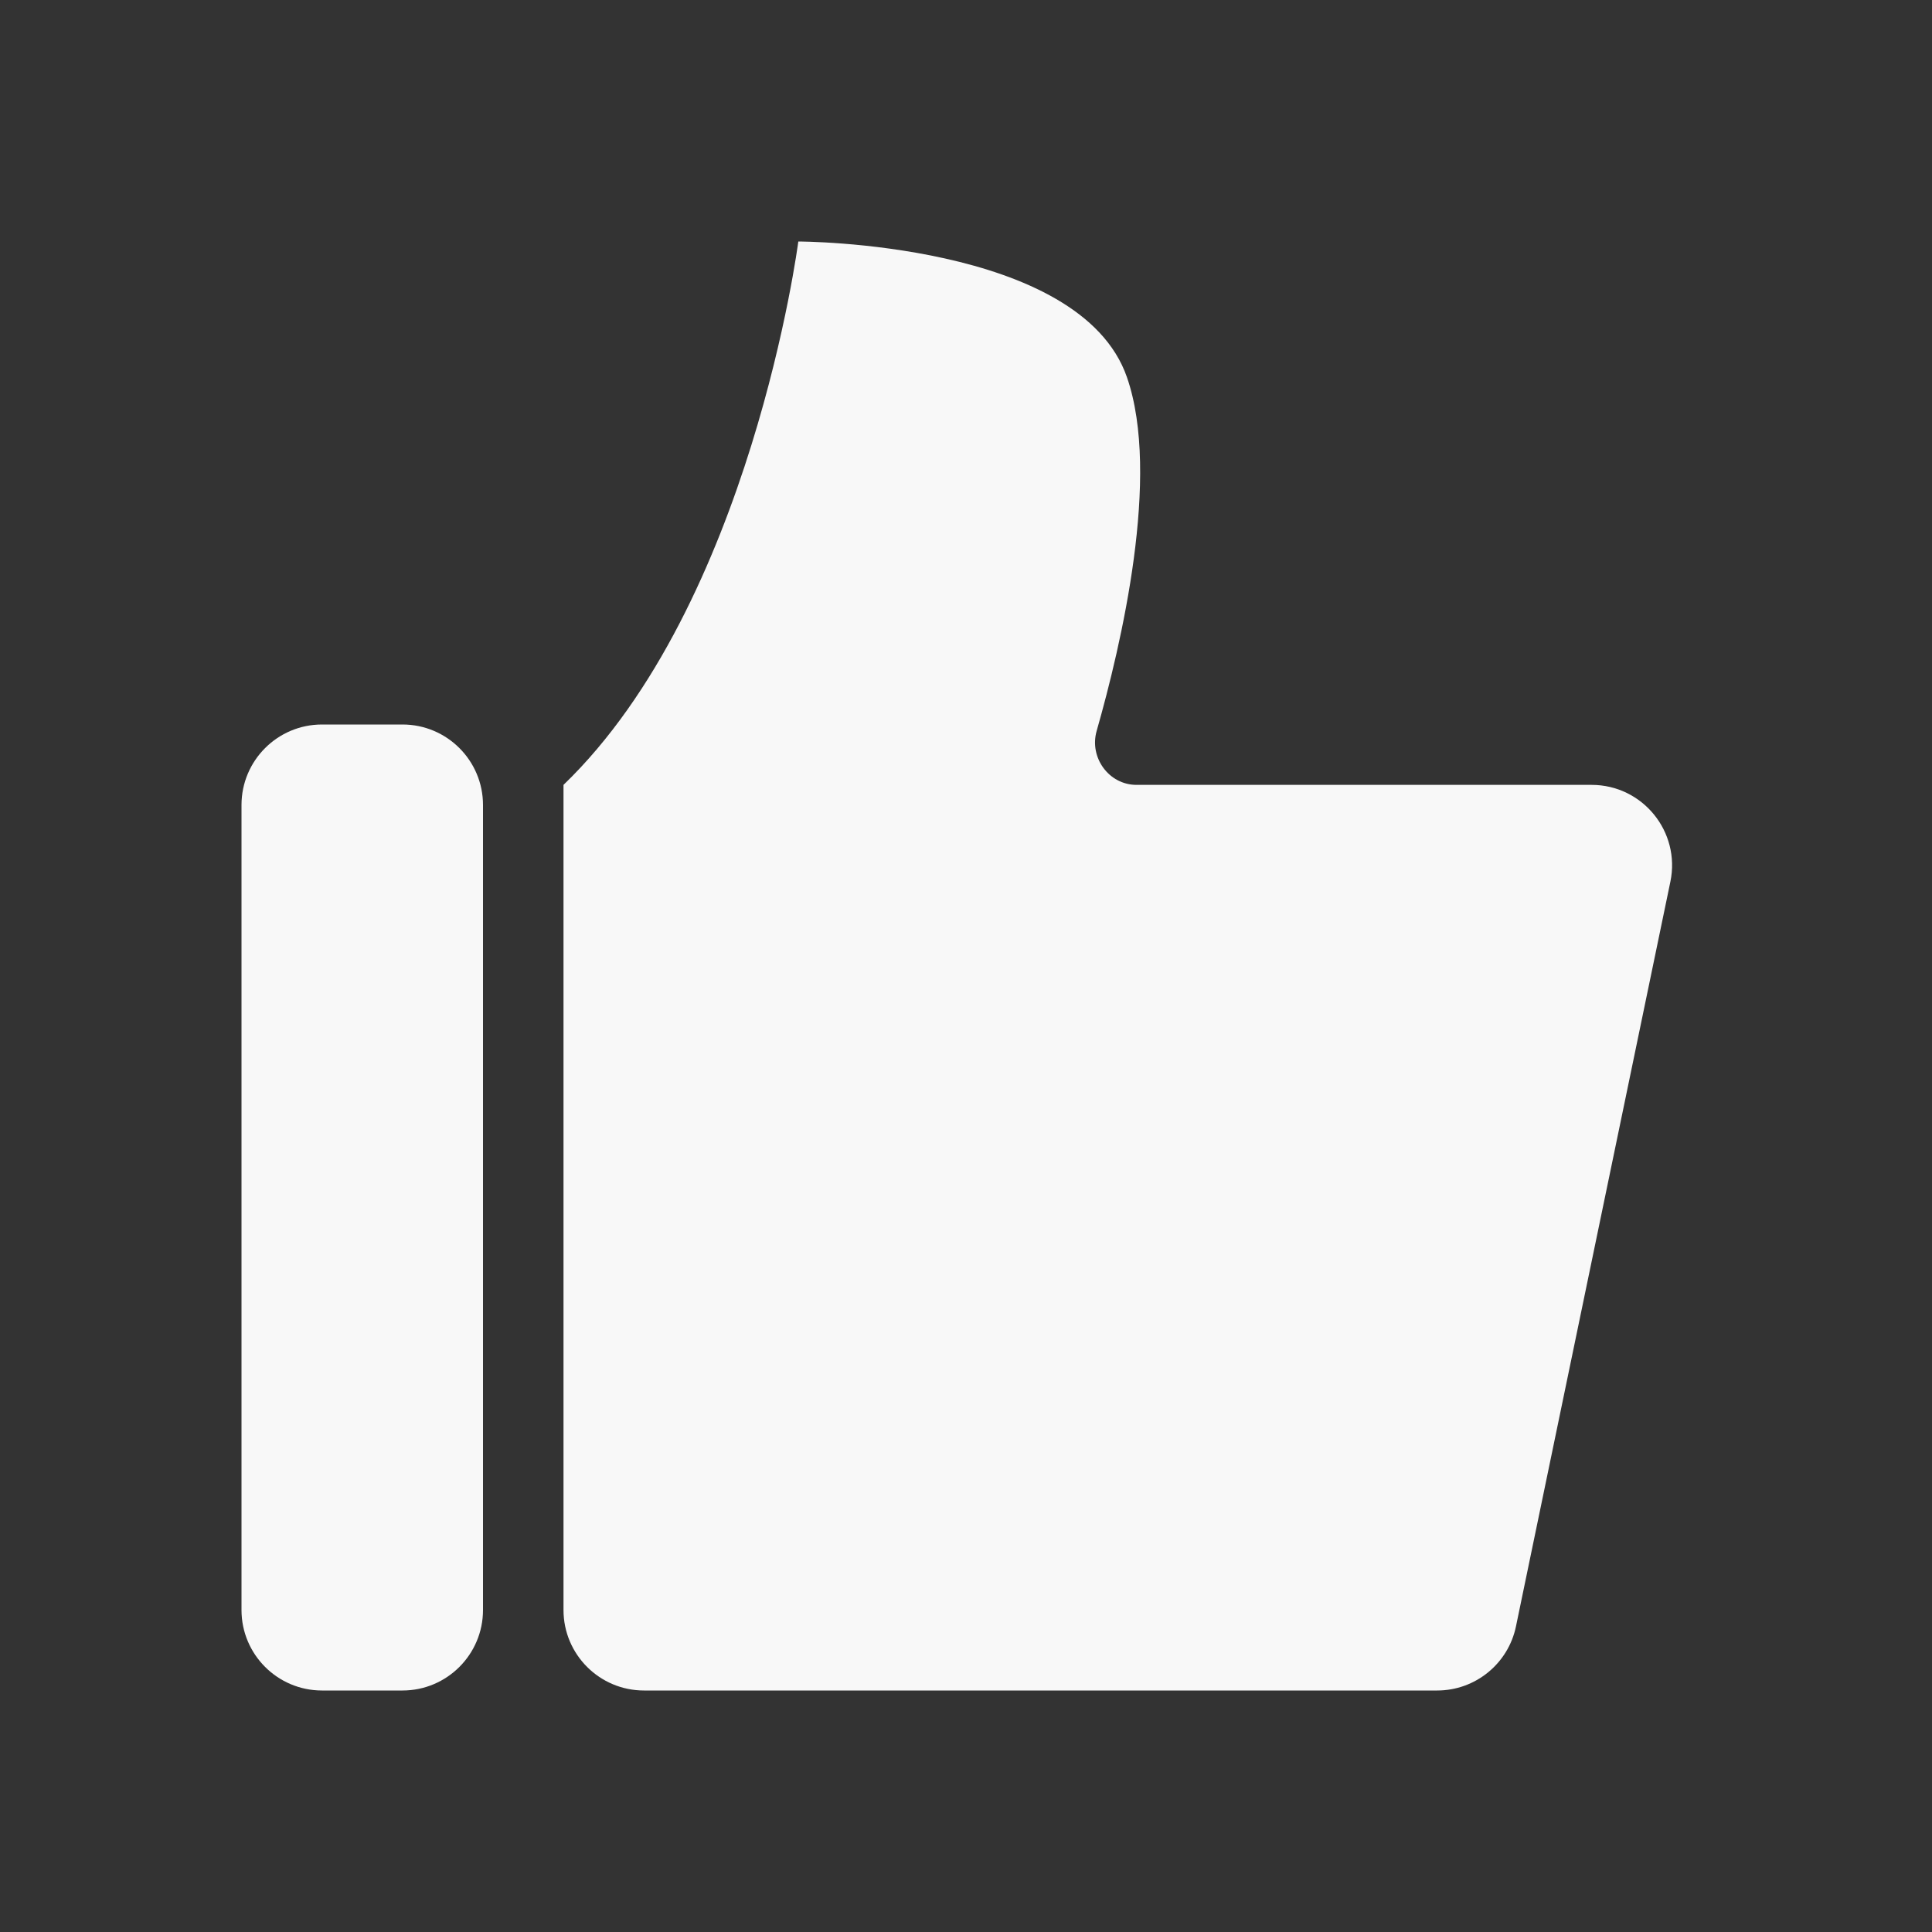 <svg width="24" height="24" viewBox="0 0 24 24" fill="none" xmlns="http://www.w3.org/2000/svg">
<rect x="0" y="0" width="24" height="24" fill="#333333" stroke="none"/>
<path d="M7 9.75C9.333 7.5 9.917 3 9.917 3C9.917 3 13.417 3 14 4.688C14.422 5.907 13.929 8.009 13.623 9.08C13.529 9.41 13.775 9.75 14.118 9.75H19.771C20.405 9.75 20.879 10.332 20.75 10.953L18.832 20.203C18.736 20.667 18.327 21 17.853 21H8C7.448 21 7 20.552 7 20V9.75Z" fill="#f8f8f8"/>
<path fill-rule="evenodd" clip-rule="evenodd" d="M3 10C3 9.448 3.448 9 4 9H5C5.552 9 6 9.448 6 10V20C6 20.552 5.552 21 5 21H4C3.448 21 3 20.552 3 20V10Z" fill="#f8f8f8"/>
</svg>
